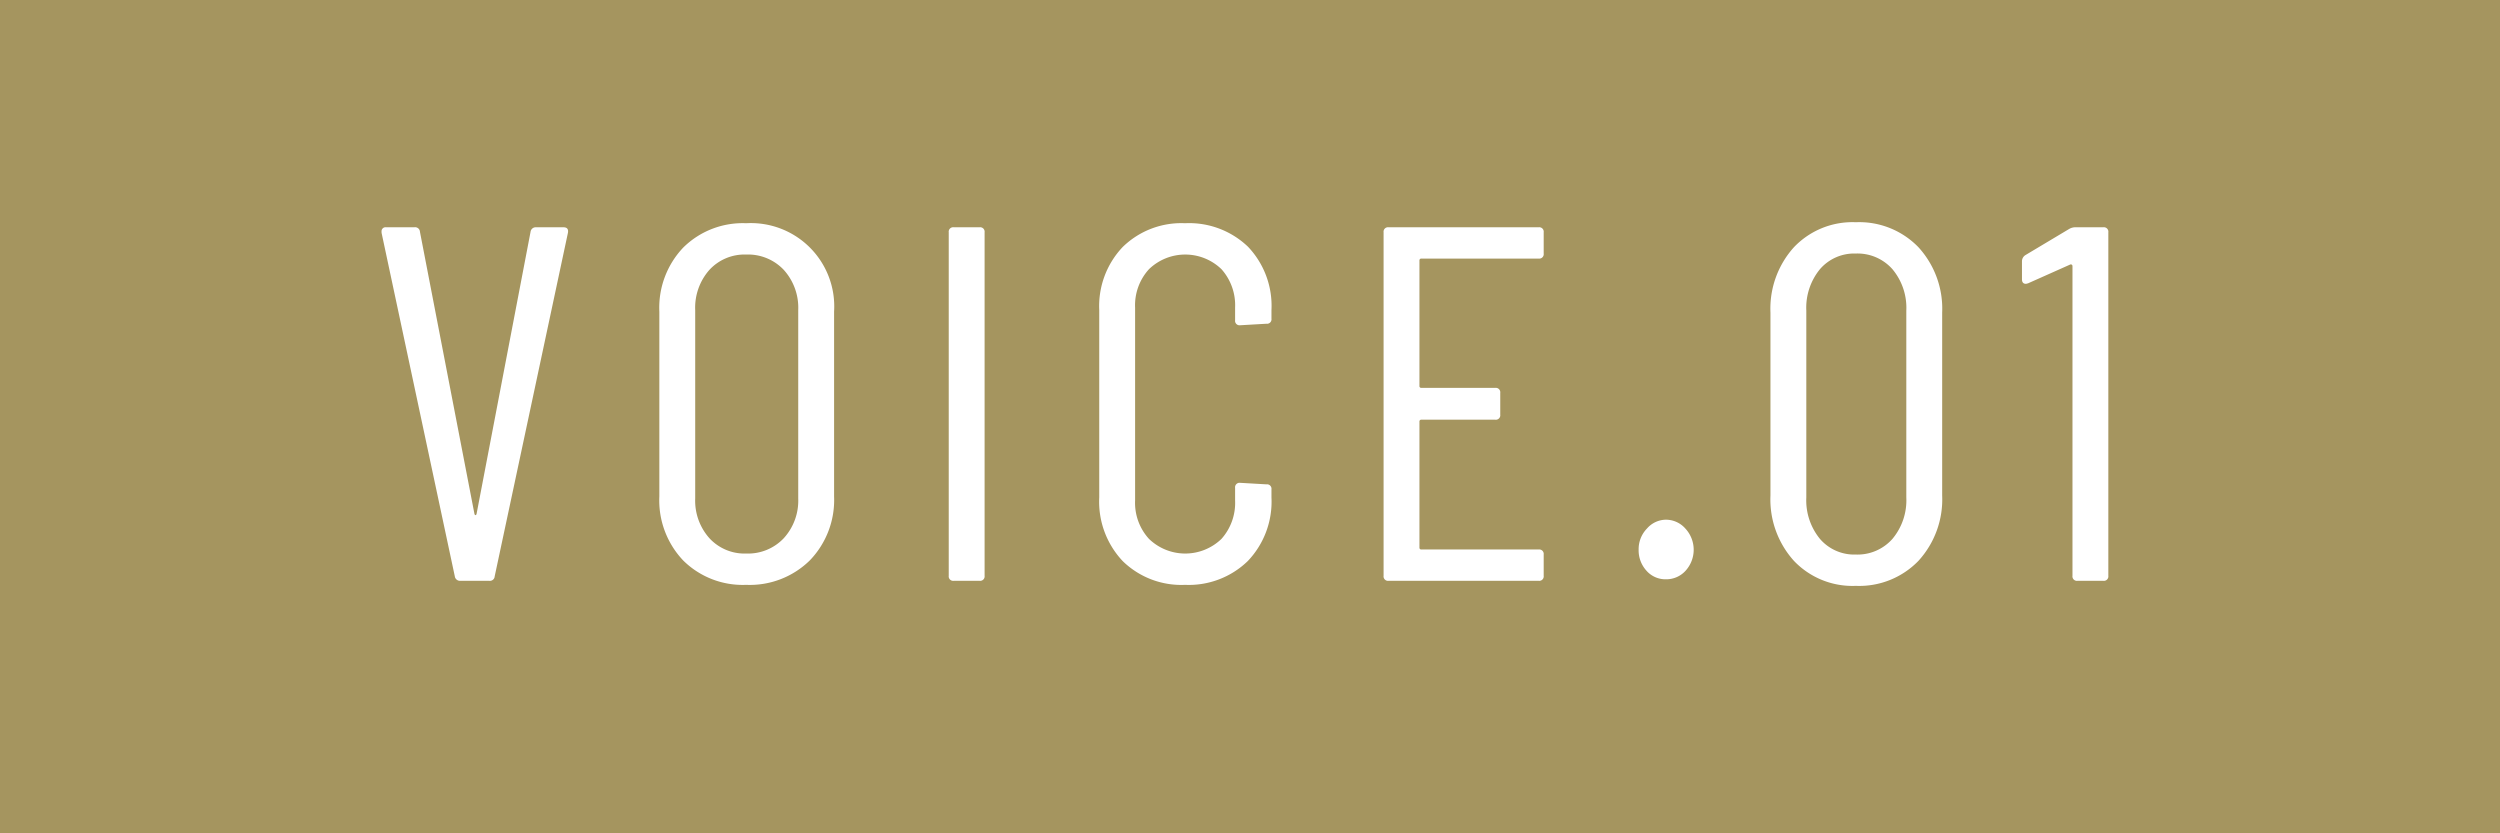 <svg xmlns="http://www.w3.org/2000/svg" width="99" height="33" viewBox="0 0 99 33">
  <g id="グループ_54" data-name="グループ 54" transform="translate(-424 -2897)">
    <rect id="長方形_226" data-name="長方形 226" width="99" height="33" transform="translate(424 2897)" fill="#a5955f"/>
    <path id="パス_107" data-name="パス 107" d="M10.23,20a.206.206,0,0,1-.22-.18L7.11,6.22V6.18A.159.159,0,0,1,7.29,6H8.41a.191.191,0,0,1,.22.18l2.16,11.18q.02.04.04.04t.04-.04L13.01,6.18A.206.206,0,0,1,13.23,6h1.08q.22,0,.18.22l-2.9,13.6a.191.191,0,0,1-.22.18Zm11.32.16a3.348,3.348,0,0,1-2.49-.96,3.454,3.454,0,0,1-.95-2.54V9.34a3.454,3.454,0,0,1,.95-2.54,3.348,3.348,0,0,1,2.49-.96,3.3,3.3,0,0,1,3.48,3.5v7.32a3.441,3.441,0,0,1-.96,2.53A3.388,3.388,0,0,1,21.55,20.16Zm0-1.24a1.945,1.945,0,0,0,1.49-.61,2.208,2.208,0,0,0,.57-1.57V9.28a2.235,2.235,0,0,0-.57-1.59,1.945,1.945,0,0,0-1.49-.61,1.89,1.89,0,0,0-1.46.61,2.259,2.259,0,0,0-.56,1.59v7.46a2.231,2.231,0,0,0,.56,1.57A1.89,1.89,0,0,0,21.55,18.92ZM29.77,20a.177.177,0,0,1-.2-.2V6.2a.177.177,0,0,1,.2-.2h1.02a.177.177,0,0,1,.2.2V19.8a.177.177,0,0,1-.2.2Zm9.16.16a3.319,3.319,0,0,1-2.47-.94,3.426,3.426,0,0,1-.93-2.52V9.28a3.4,3.4,0,0,1,.93-2.5,3.319,3.319,0,0,1,2.47-.94,3.365,3.365,0,0,1,2.49.93,3.392,3.392,0,0,1,.93,2.51v.34a.177.177,0,0,1-.2.2l-1.04.06a.177.177,0,0,1-.2-.2v-.5a2.141,2.141,0,0,0-.54-1.52,2.065,2.065,0,0,0-2.87,0,2.118,2.118,0,0,0-.55,1.52v7.64a2.118,2.118,0,0,0,.55,1.52,2.065,2.065,0,0,0,2.87,0,2.141,2.141,0,0,0,.54-1.52v-.5a.177.177,0,0,1,.2-.2l1.04.06a.177.177,0,0,1,.2.2v.32a3.405,3.405,0,0,1-.94,2.52A3.353,3.353,0,0,1,38.93,20.16ZM53.13,7.04a.177.177,0,0,1-.2.2H48.29a.071.071,0,0,0-.08.08v4.96a.071.071,0,0,0,.08.08h2.92a.177.177,0,0,1,.2.2v.86a.177.177,0,0,1-.2.2H48.29a.071.071,0,0,0-.08.08v4.98a.071.071,0,0,0,.08.08h4.64a.177.177,0,0,1,.2.2v.84a.177.177,0,0,1-.2.2H46.99a.177.177,0,0,1-.2-.2V6.2a.177.177,0,0,1,.2-.2h5.94a.177.177,0,0,1,.2.2Zm4.84,12.9a1,1,0,0,1-.77-.34,1.2,1.2,0,0,1-.31-.84,1.169,1.169,0,0,1,.33-.83,1.007,1.007,0,0,1,.75-.35,1.027,1.027,0,0,1,.77.35,1.235,1.235,0,0,1,.01,1.67A1.031,1.031,0,0,1,57.97,19.94Zm7.52.26a3.2,3.2,0,0,1-2.45-.99,3.629,3.629,0,0,1-.93-2.59V9.38a3.629,3.629,0,0,1,.93-2.59,3.2,3.2,0,0,1,2.45-.99,3.261,3.261,0,0,1,2.48.99,3.607,3.607,0,0,1,.94,2.59v7.24a3.607,3.607,0,0,1-.94,2.59A3.261,3.261,0,0,1,65.49,20.2Zm0-1.24a1.845,1.845,0,0,0,1.45-.62,2.38,2.38,0,0,0,.55-1.64V9.3a2.38,2.38,0,0,0-.55-1.64,1.845,1.845,0,0,0-1.45-.62,1.792,1.792,0,0,0-1.42.62,2.408,2.408,0,0,0-.54,1.64v7.4a2.408,2.408,0,0,0,.54,1.64A1.792,1.792,0,0,0,65.49,18.96Zm8.46-12.9A.5.5,0,0,1,74.21,6h1.08a.177.177,0,0,1,.2.2V19.8a.177.177,0,0,1-.2.2H74.27a.177.177,0,0,1-.2-.2V7.54a.067.067,0,0,0-.03-.06.066.066,0,0,0-.07,0l-1.66.74-.08.02q-.16,0-.16-.18V7.34a.29.29,0,0,1,.14-.24Z" transform="translate(432 2900)" fill="#fff"/>
  </g>
</svg>
